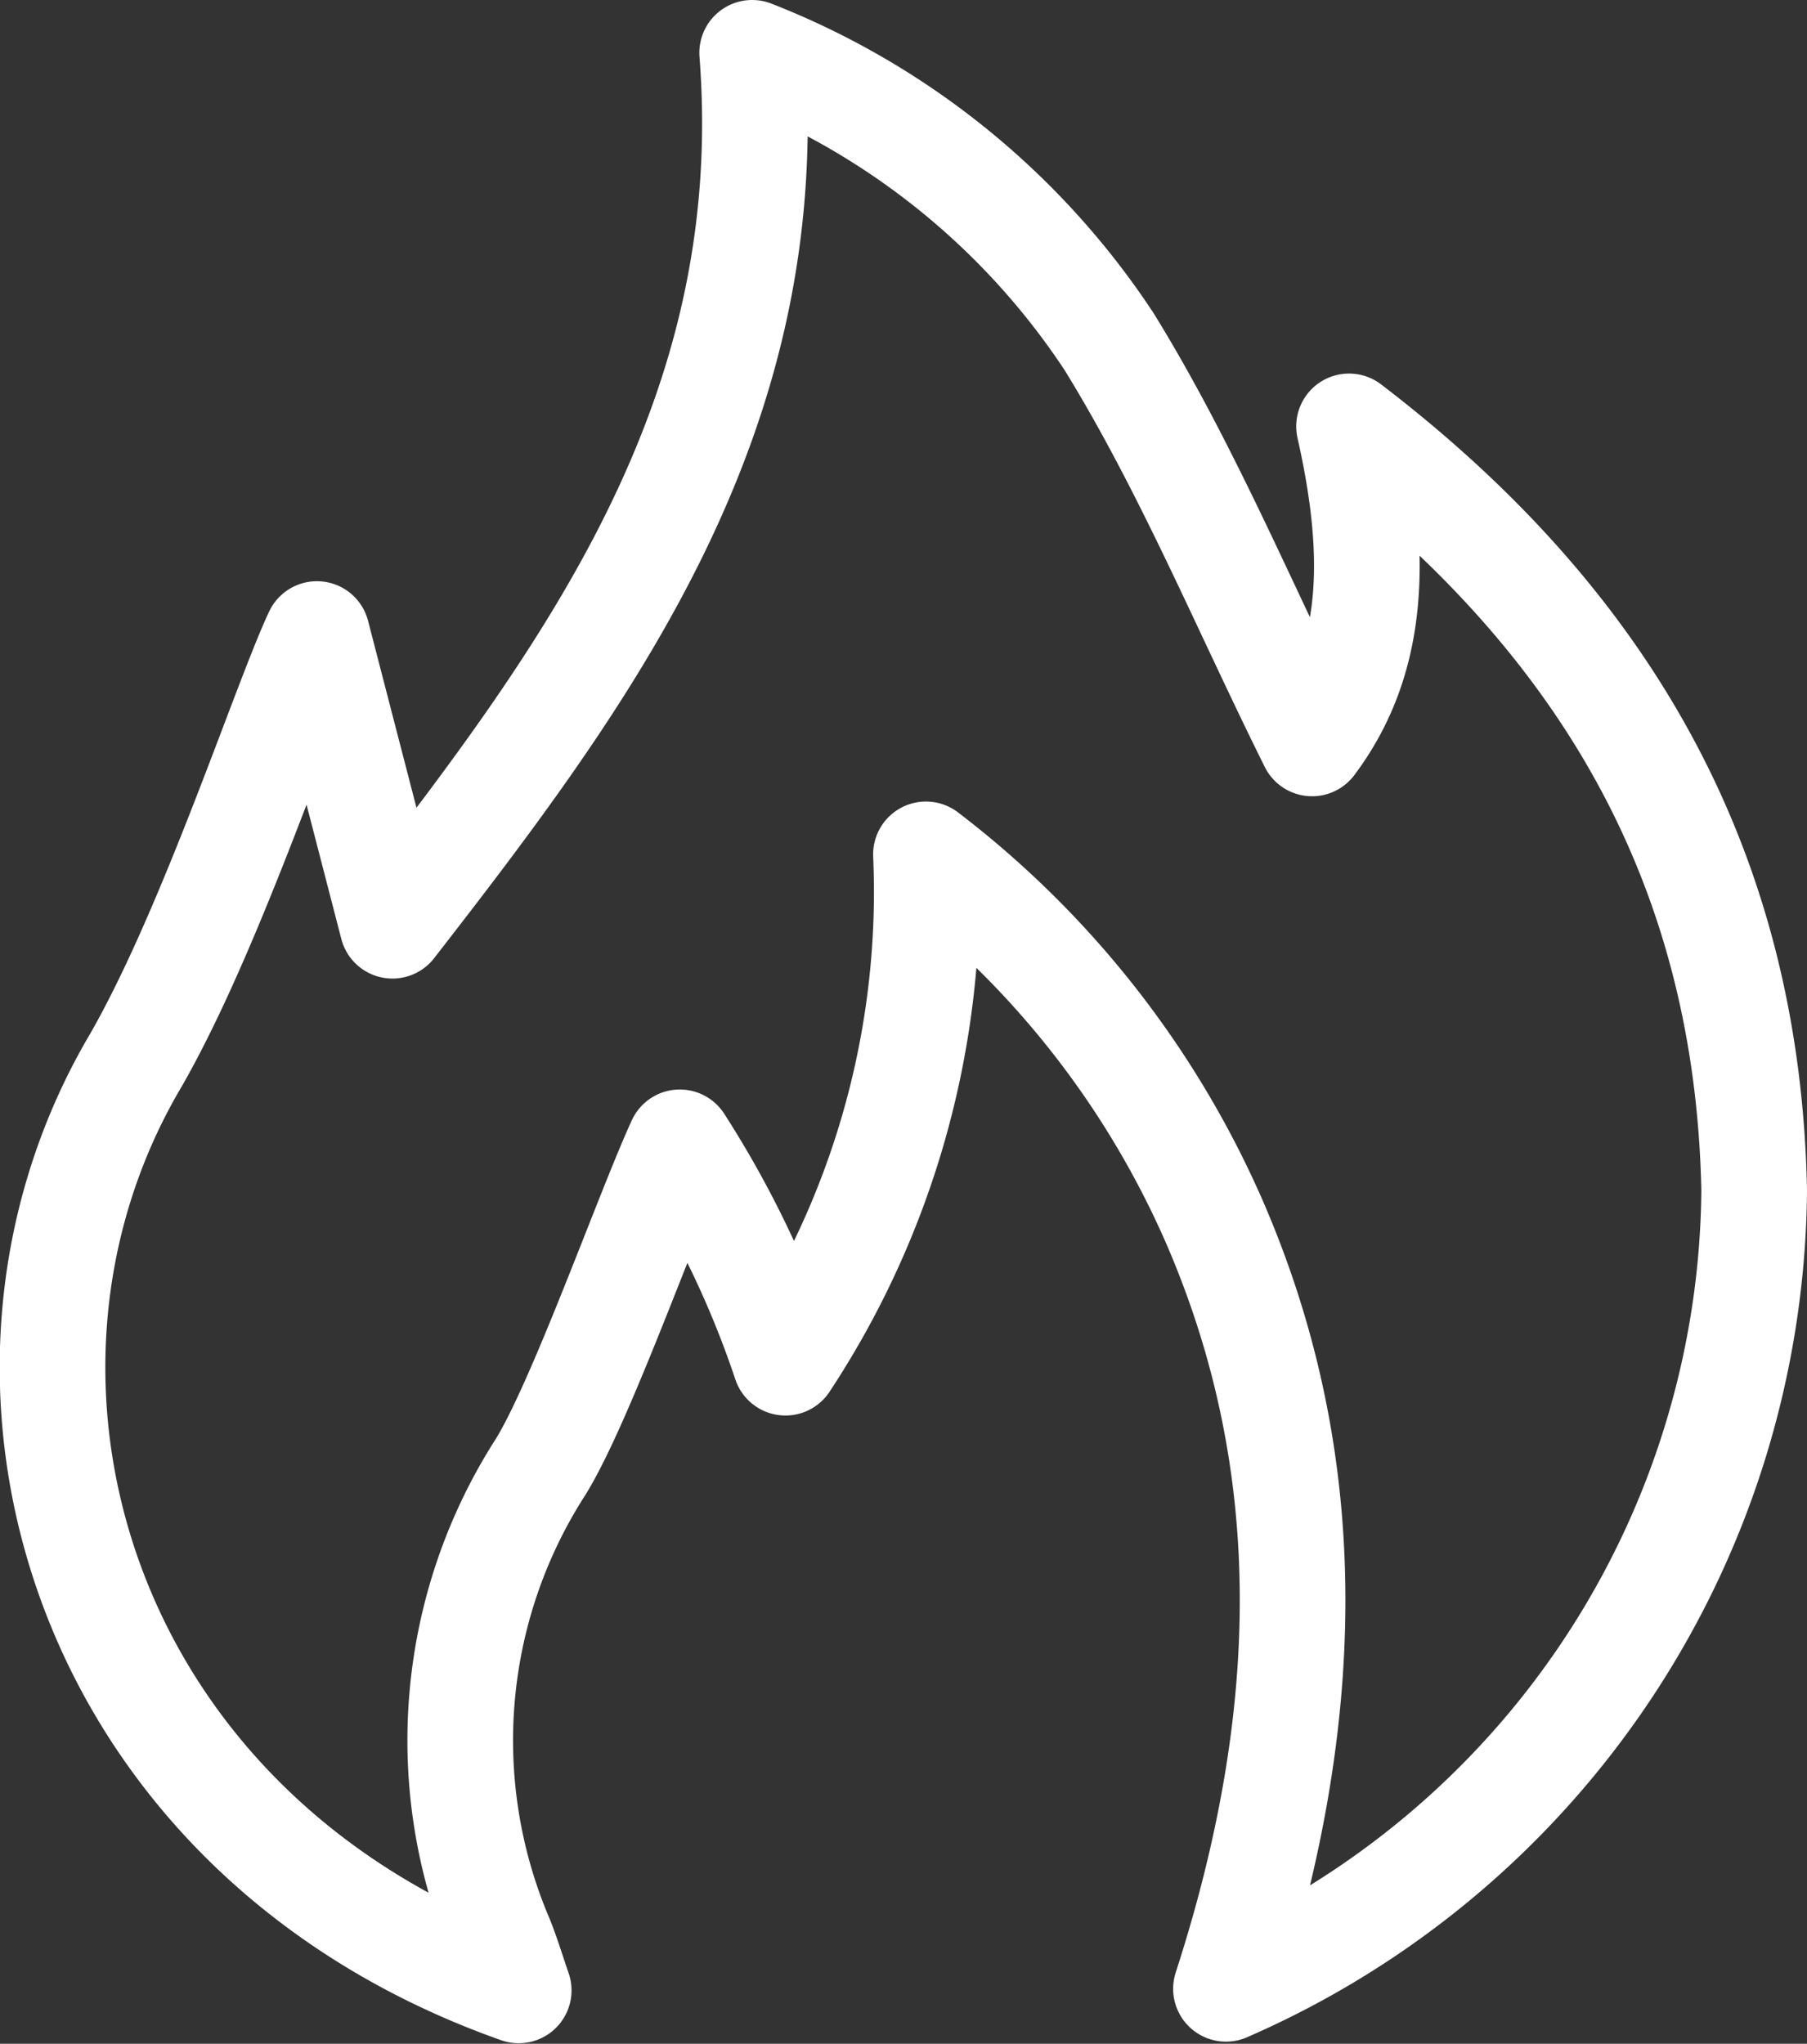 <?xml version="1.0" encoding="UTF-8"?> <svg xmlns="http://www.w3.org/2000/svg" viewBox="0 0 34.21 38.68"><rect x="0" y="0" width="34.21" height="38.68" fill="#333333" stroke="none"/><defs><style>.cls-1{fill:none;stroke:#fff;stroke-linecap:round;stroke-linejoin:round;stroke-width:2px;}</style></defs><title>picto-risques-spe</title><g id="Calque_2" data-name="Calque 2"><g id="Calque_1-2" data-name="Calque 1"><path class="cls-1" d="M24.84,14.07c1.2-1.6,1.25-3.56.7-6,5,3.82,7.55,8.53,7.67,14.46a16.63,16.63,0,0,1-10,15.11c1.6-4.94,1.84-9.79-.23-14.54a17.63,17.63,0,0,0-5.45-6.93,16.18,16.18,0,0,1-2.66,9.62,18.62,18.62,0,0,0-2-4.17c-.61,1.33-1.88,4.93-2.64,6.15a9.57,9.57,0,0,0-.76,8.9c.12.29.21.59.35,1C1.53,34.74-1,26.11,2.57,20.07,4,17.58,5.39,13.3,6,12l1.43,5.52c3.73-4.8,7.34-9.66,6.81-16.52A14.35,14.35,0,0,1,21,6.47C22.48,8.87,23.57,11.52,24.84,14.07Z"></path></g></g></svg> 